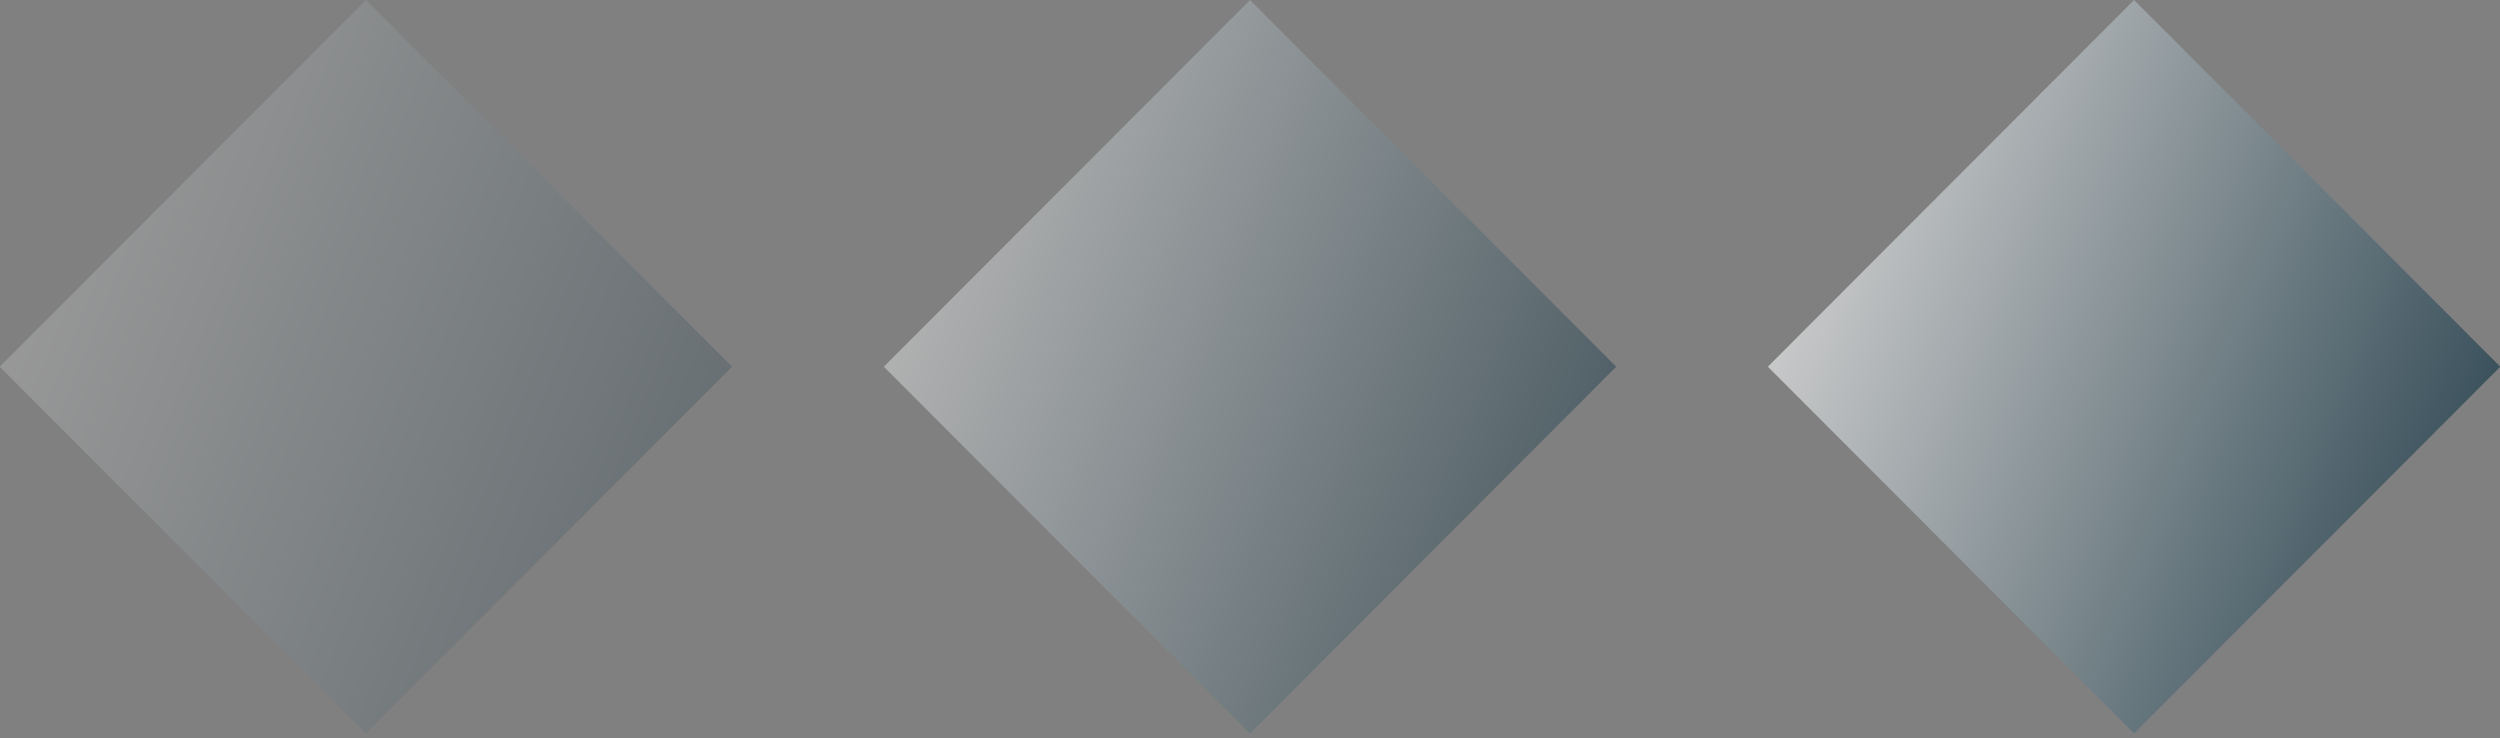 <?xml version="1.0" encoding="UTF-8"?>
<svg xmlns="http://www.w3.org/2000/svg" width="325" height="96" viewBox="0 0 325 96" fill="none">
  <rect x="0" y="0" width="325" height="96" fill="#808080" stroke="none"/>
  <rect opacity="0.4" width="67.335" height="67.335" transform="matrix(-0.707 0.708 0.707 0.708 162.5 0)" fill="url(#paint0_linear_1036_8714)"></rect>
  <rect opacity="0.6" width="67.335" height="67.335" transform="matrix(-0.707 0.708 0.707 0.708 277.428 0)" fill="url(#paint1_linear_1036_8714)"></rect>
  <rect opacity="0.2" width="67.335" height="67.335" transform="matrix(-0.707 0.708 0.707 0.708 47.572 0)" fill="url(#paint2_linear_1036_8714)"></rect>
  <defs>
    <linearGradient id="paint0_linear_1036_8714" x1="69.315" y1="-2.042" x2="32.954" y2="84.258" gradientUnits="userSpaceOnUse">
      <stop stop-color="white"></stop>
      <stop offset="1" stop-color="#062D3F"></stop>
    </linearGradient>
    <linearGradient id="paint1_linear_1036_8714" x1="69.315" y1="-2.042" x2="32.954" y2="84.258" gradientUnits="userSpaceOnUse">
      <stop stop-color="white"></stop>
      <stop offset="1" stop-color="#062D3F"></stop>
    </linearGradient>
    <linearGradient id="paint2_linear_1036_8714" x1="69.315" y1="-2.042" x2="32.954" y2="84.258" gradientUnits="userSpaceOnUse">
      <stop stop-color="white"></stop>
      <stop offset="1" stop-color="#062D3F"></stop>
    </linearGradient>
  </defs>
</svg>
